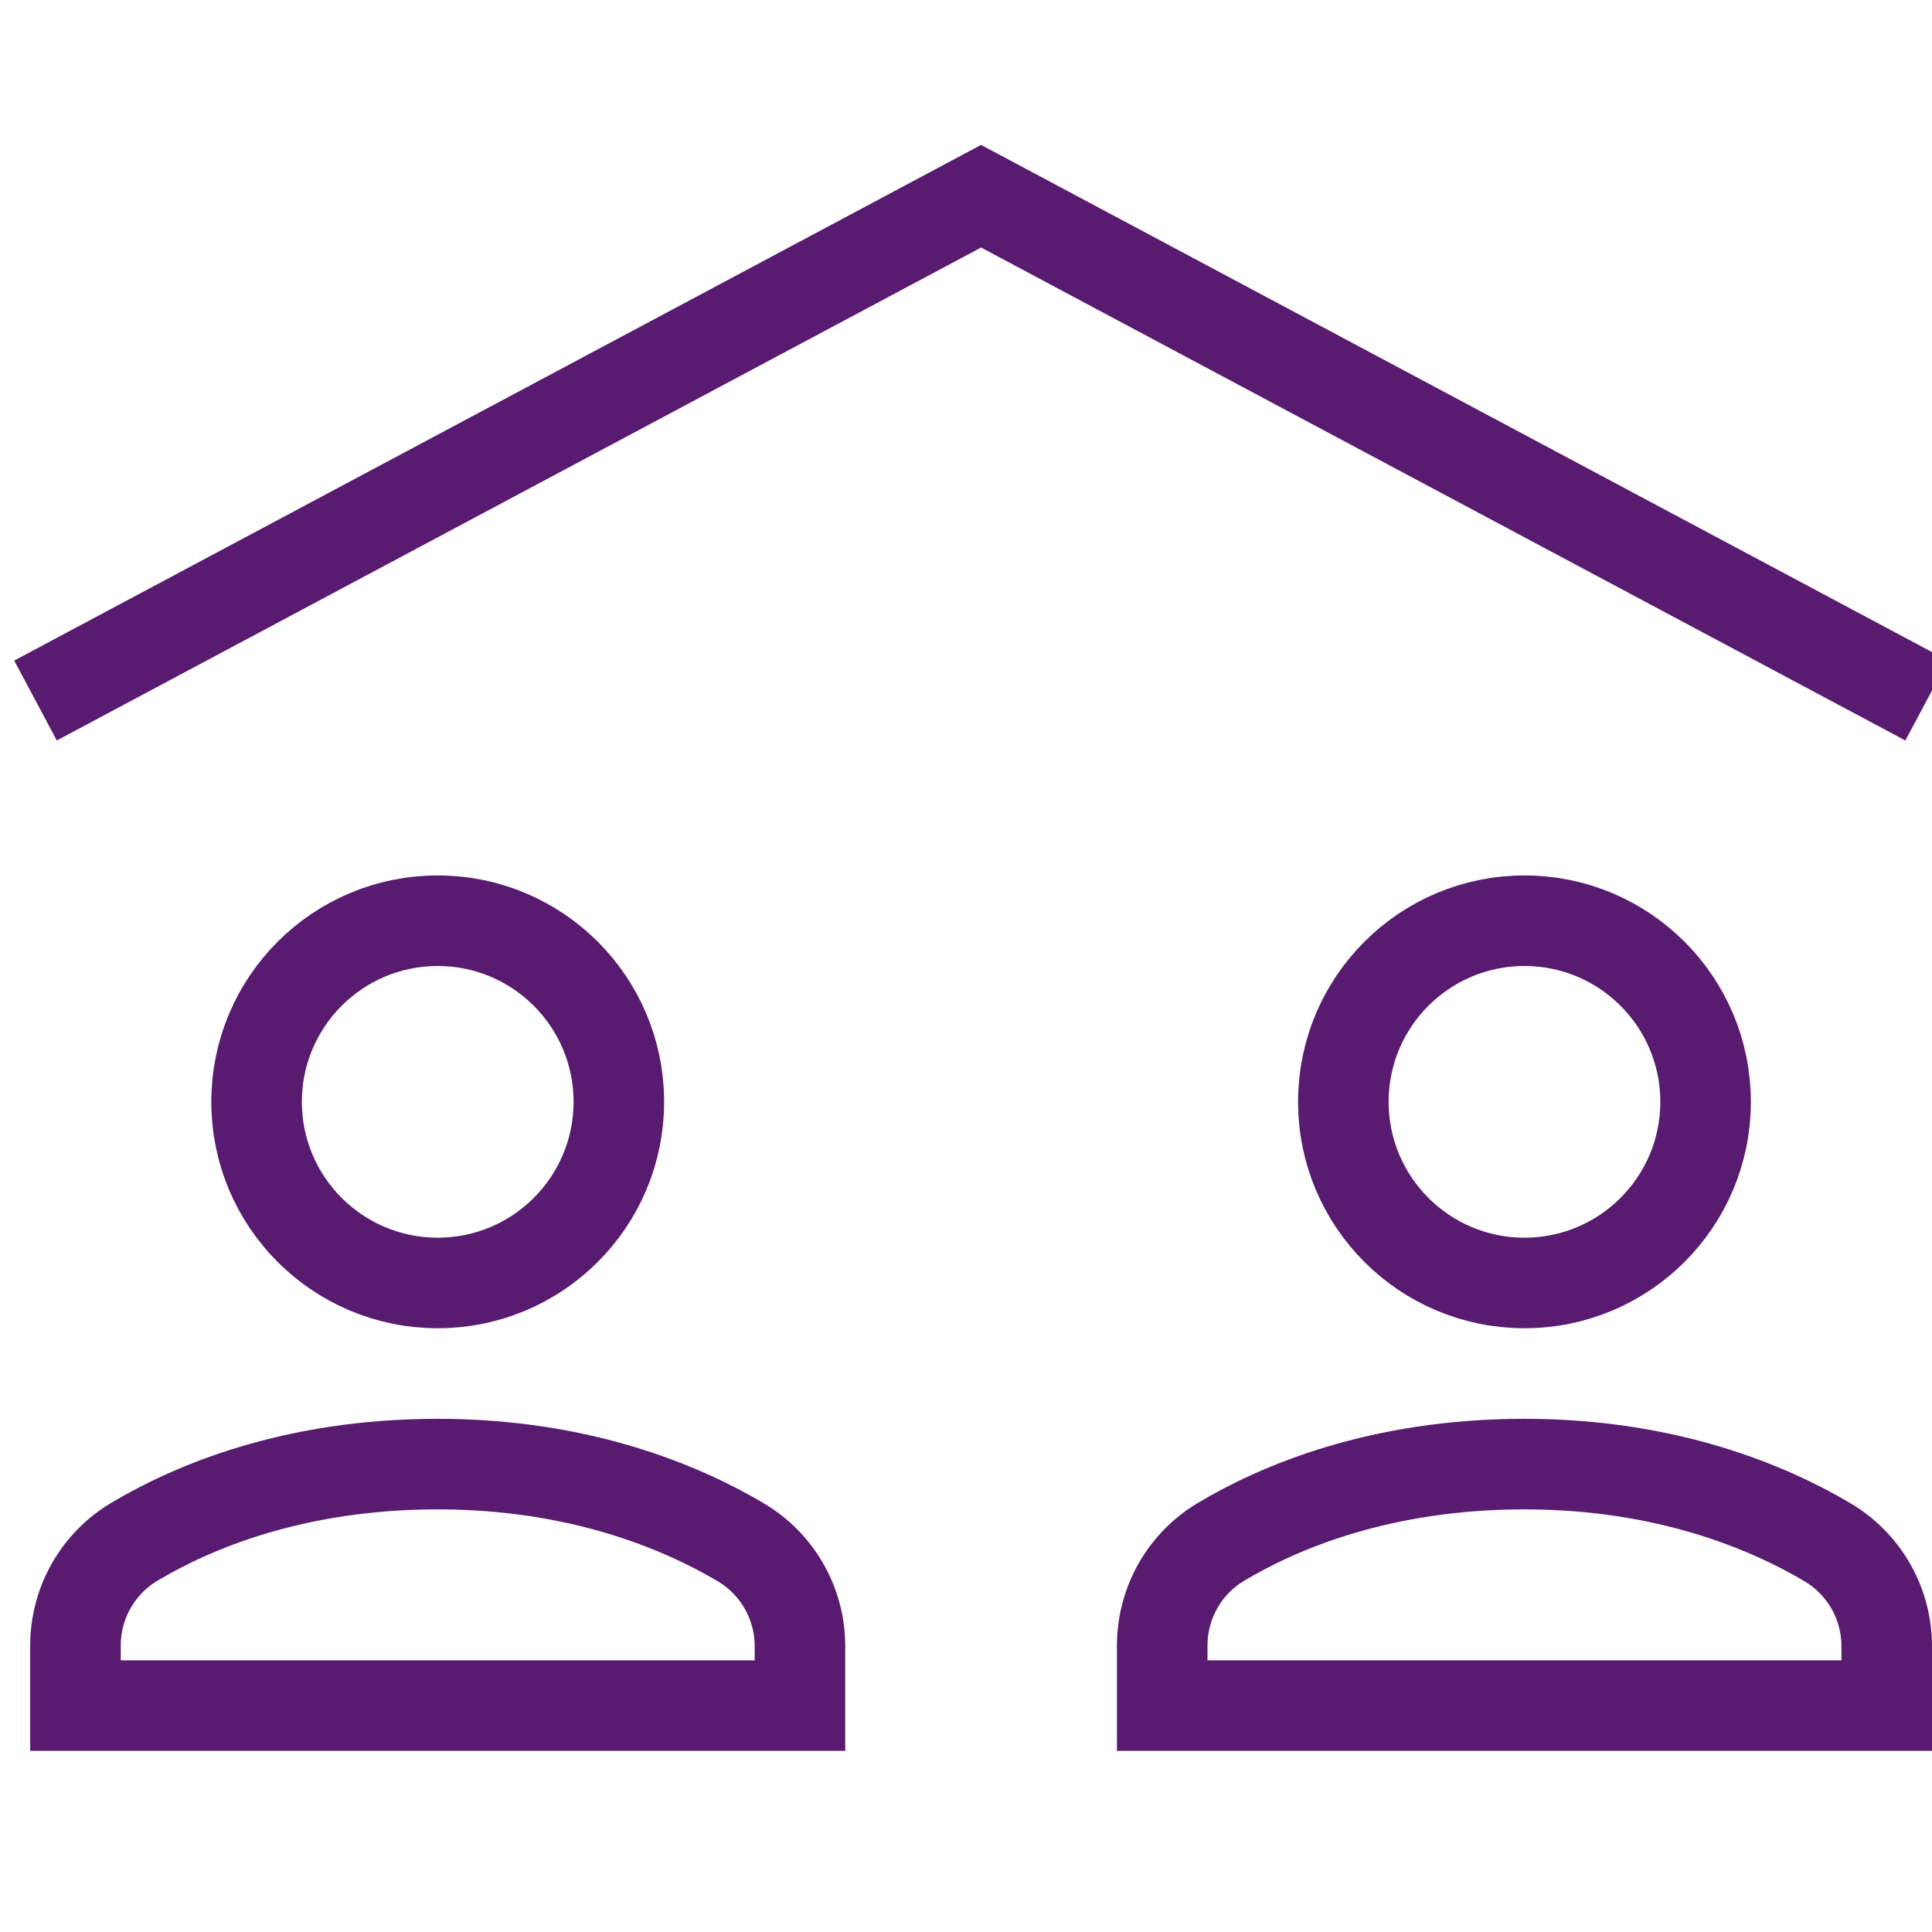 <svg xmlns="http://www.w3.org/2000/svg" width="64" height="64" viewBox="0 0 64 64"><g class="nc-icon-wrapper" fill="#581b70" stroke-linecap="square" stroke-linejoin="miter" transform="translate(0.5 0.5)" stroke-miterlimit="10"><polyline data-cap="butt" data-color="color-2" fill="none" stroke="#581b70" stroke-width="3" points="2,22 32,6 62,22 " stroke-linecap="butt"></polyline> <circle fill="none" stroke="#581b70" stroke-width="3" cx="50" cy="36" r="6"></circle> <circle fill="none" stroke="#581b70" stroke-width="3" cx="14" cy="36" r="6"></circle> <path fill="none" stroke="#581b70" stroke-width="3" d="M26,56v-1.965 c0-1.42-0.745-2.726-1.967-3.449C22.088,49.435,18.716,48,14,48c-4.777,0-8.127,1.426-10.052,2.575C2.736,51.299,2,52.601,2,54.013 V56H26z"></path> <path fill="none" stroke="#581b70" stroke-width="3" d="M62,56v-1.965 c0-1.42-0.745-2.726-1.967-3.449C58.088,49.435,54.716,48,50,48c-4.777,0-8.127,1.426-10.052,2.575 C38.736,51.299,38,52.601,38,54.013V56H62z"></path></g></svg>